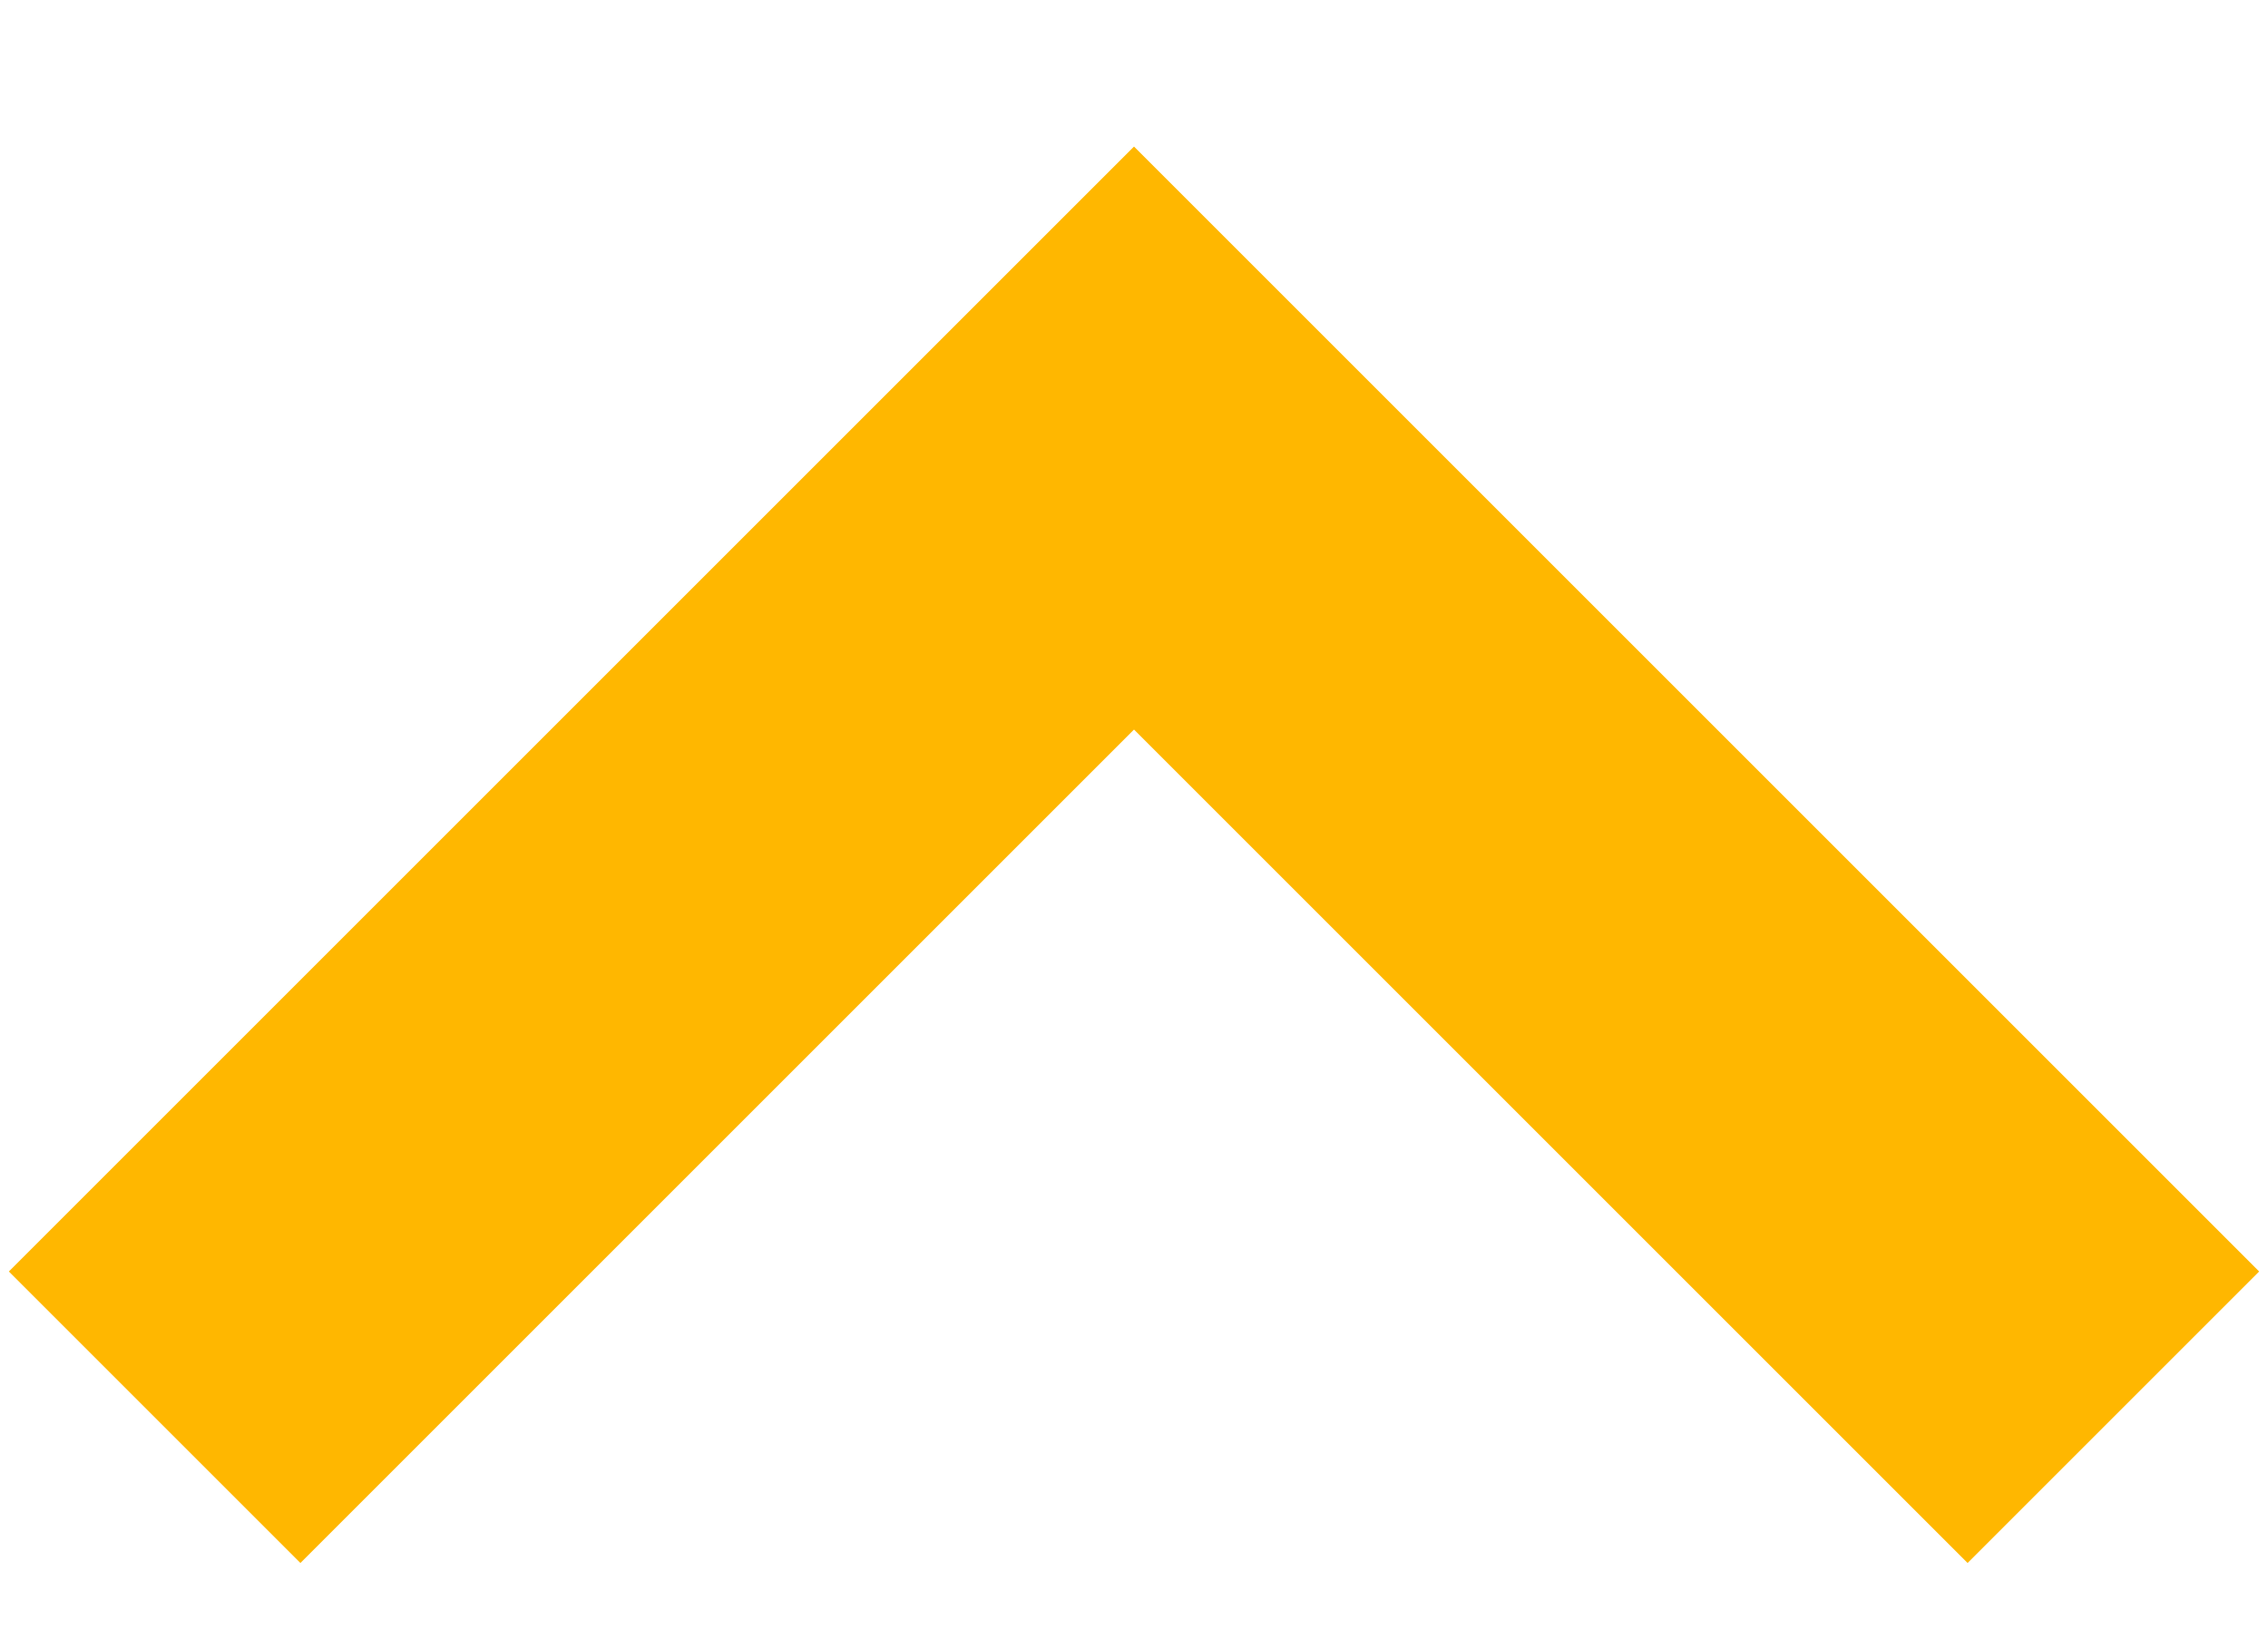 <svg width="11" height="8" viewBox="0 0 11 8" fill="none" xmlns="http://www.w3.org/2000/svg">
<path d="M5.5 2.125L6.207 1.418L5.5 0.711L4.793 1.418L5.5 2.125ZM10.957 6.168L6.207 1.418L4.793 2.832L9.543 7.582L10.957 6.168ZM4.793 1.418L0.043 6.168L1.457 7.582L6.207 2.832L4.793 1.418Z" fill="#FFB700"/>
</svg>
